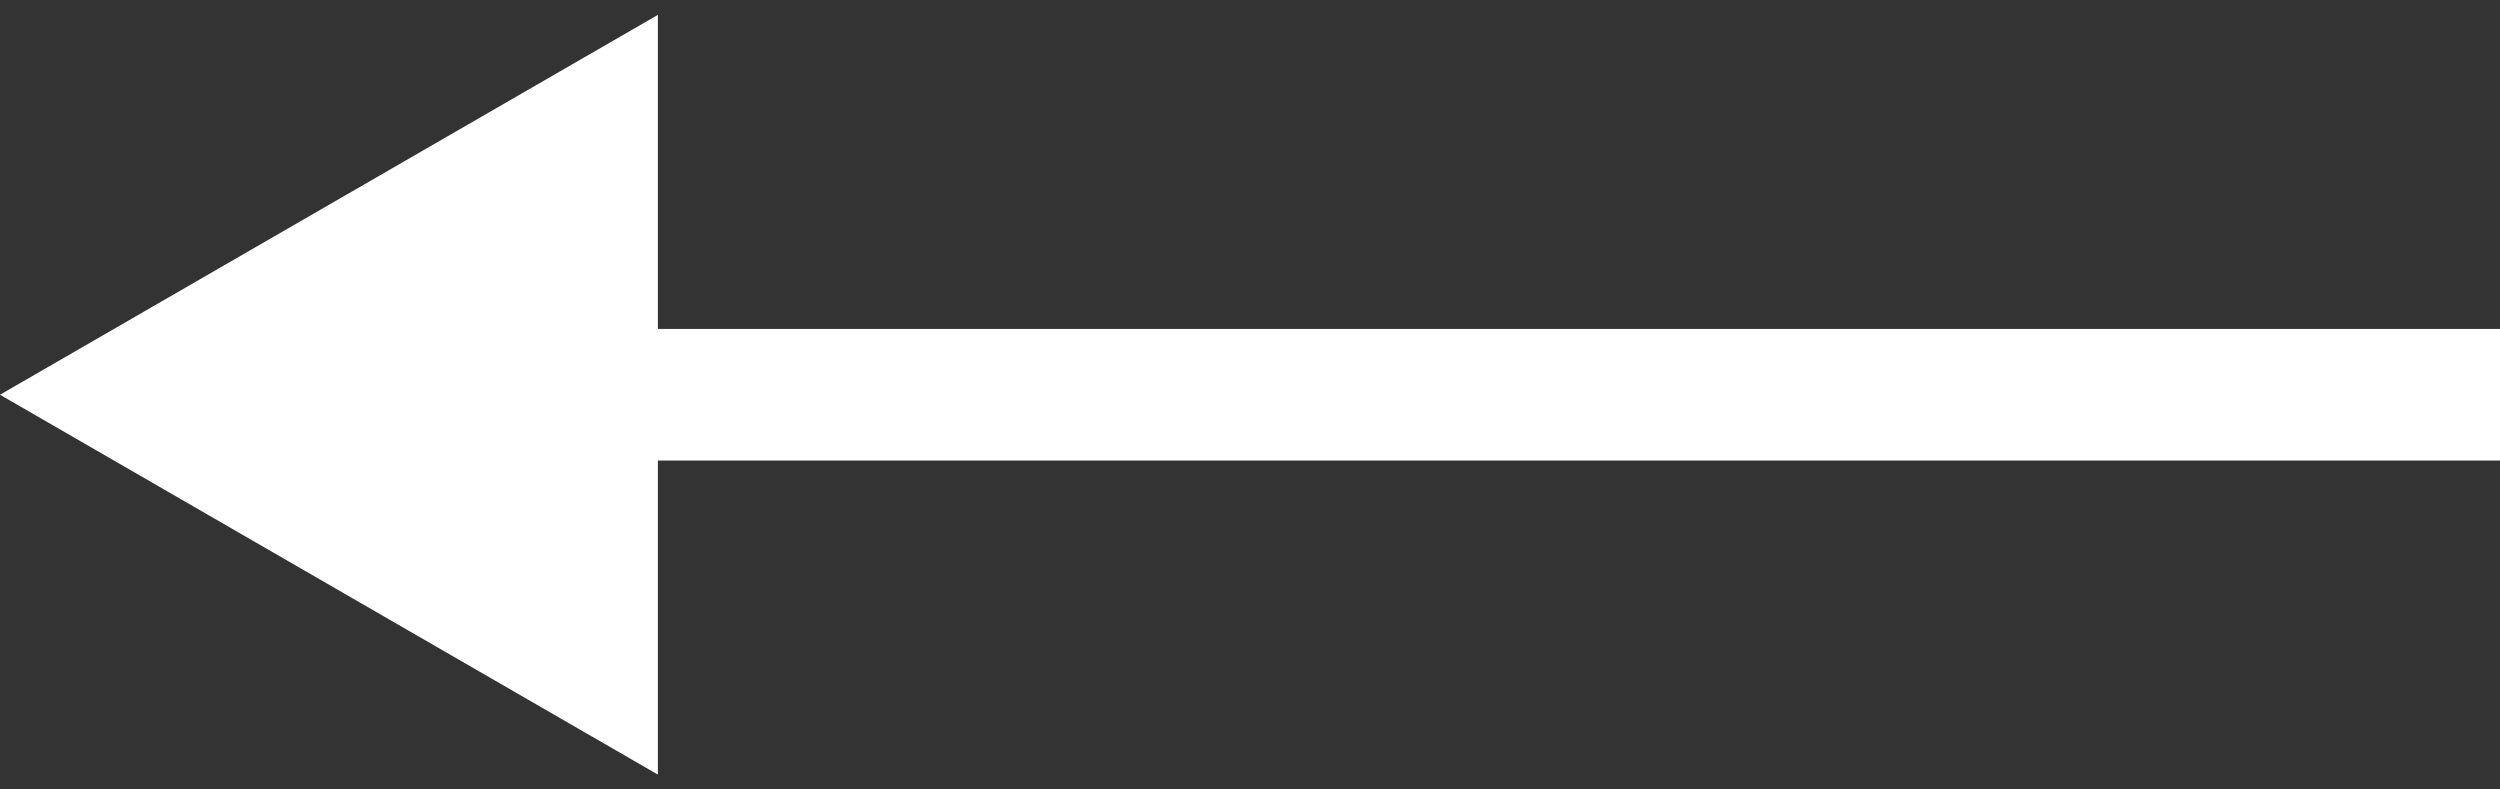 <svg width="19" height="6" viewBox="0 0 19 6" fill="none" xmlns="http://www.w3.org/2000/svg">
<rect x="0" y="0" width="19" height="6" fill="#333333" stroke="none"/>
<path d="M0 3L5 0.113V5.887L0 3ZM19 3V3.5H4.5V3V2.5H19V3Z" fill="white"/>
</svg>

